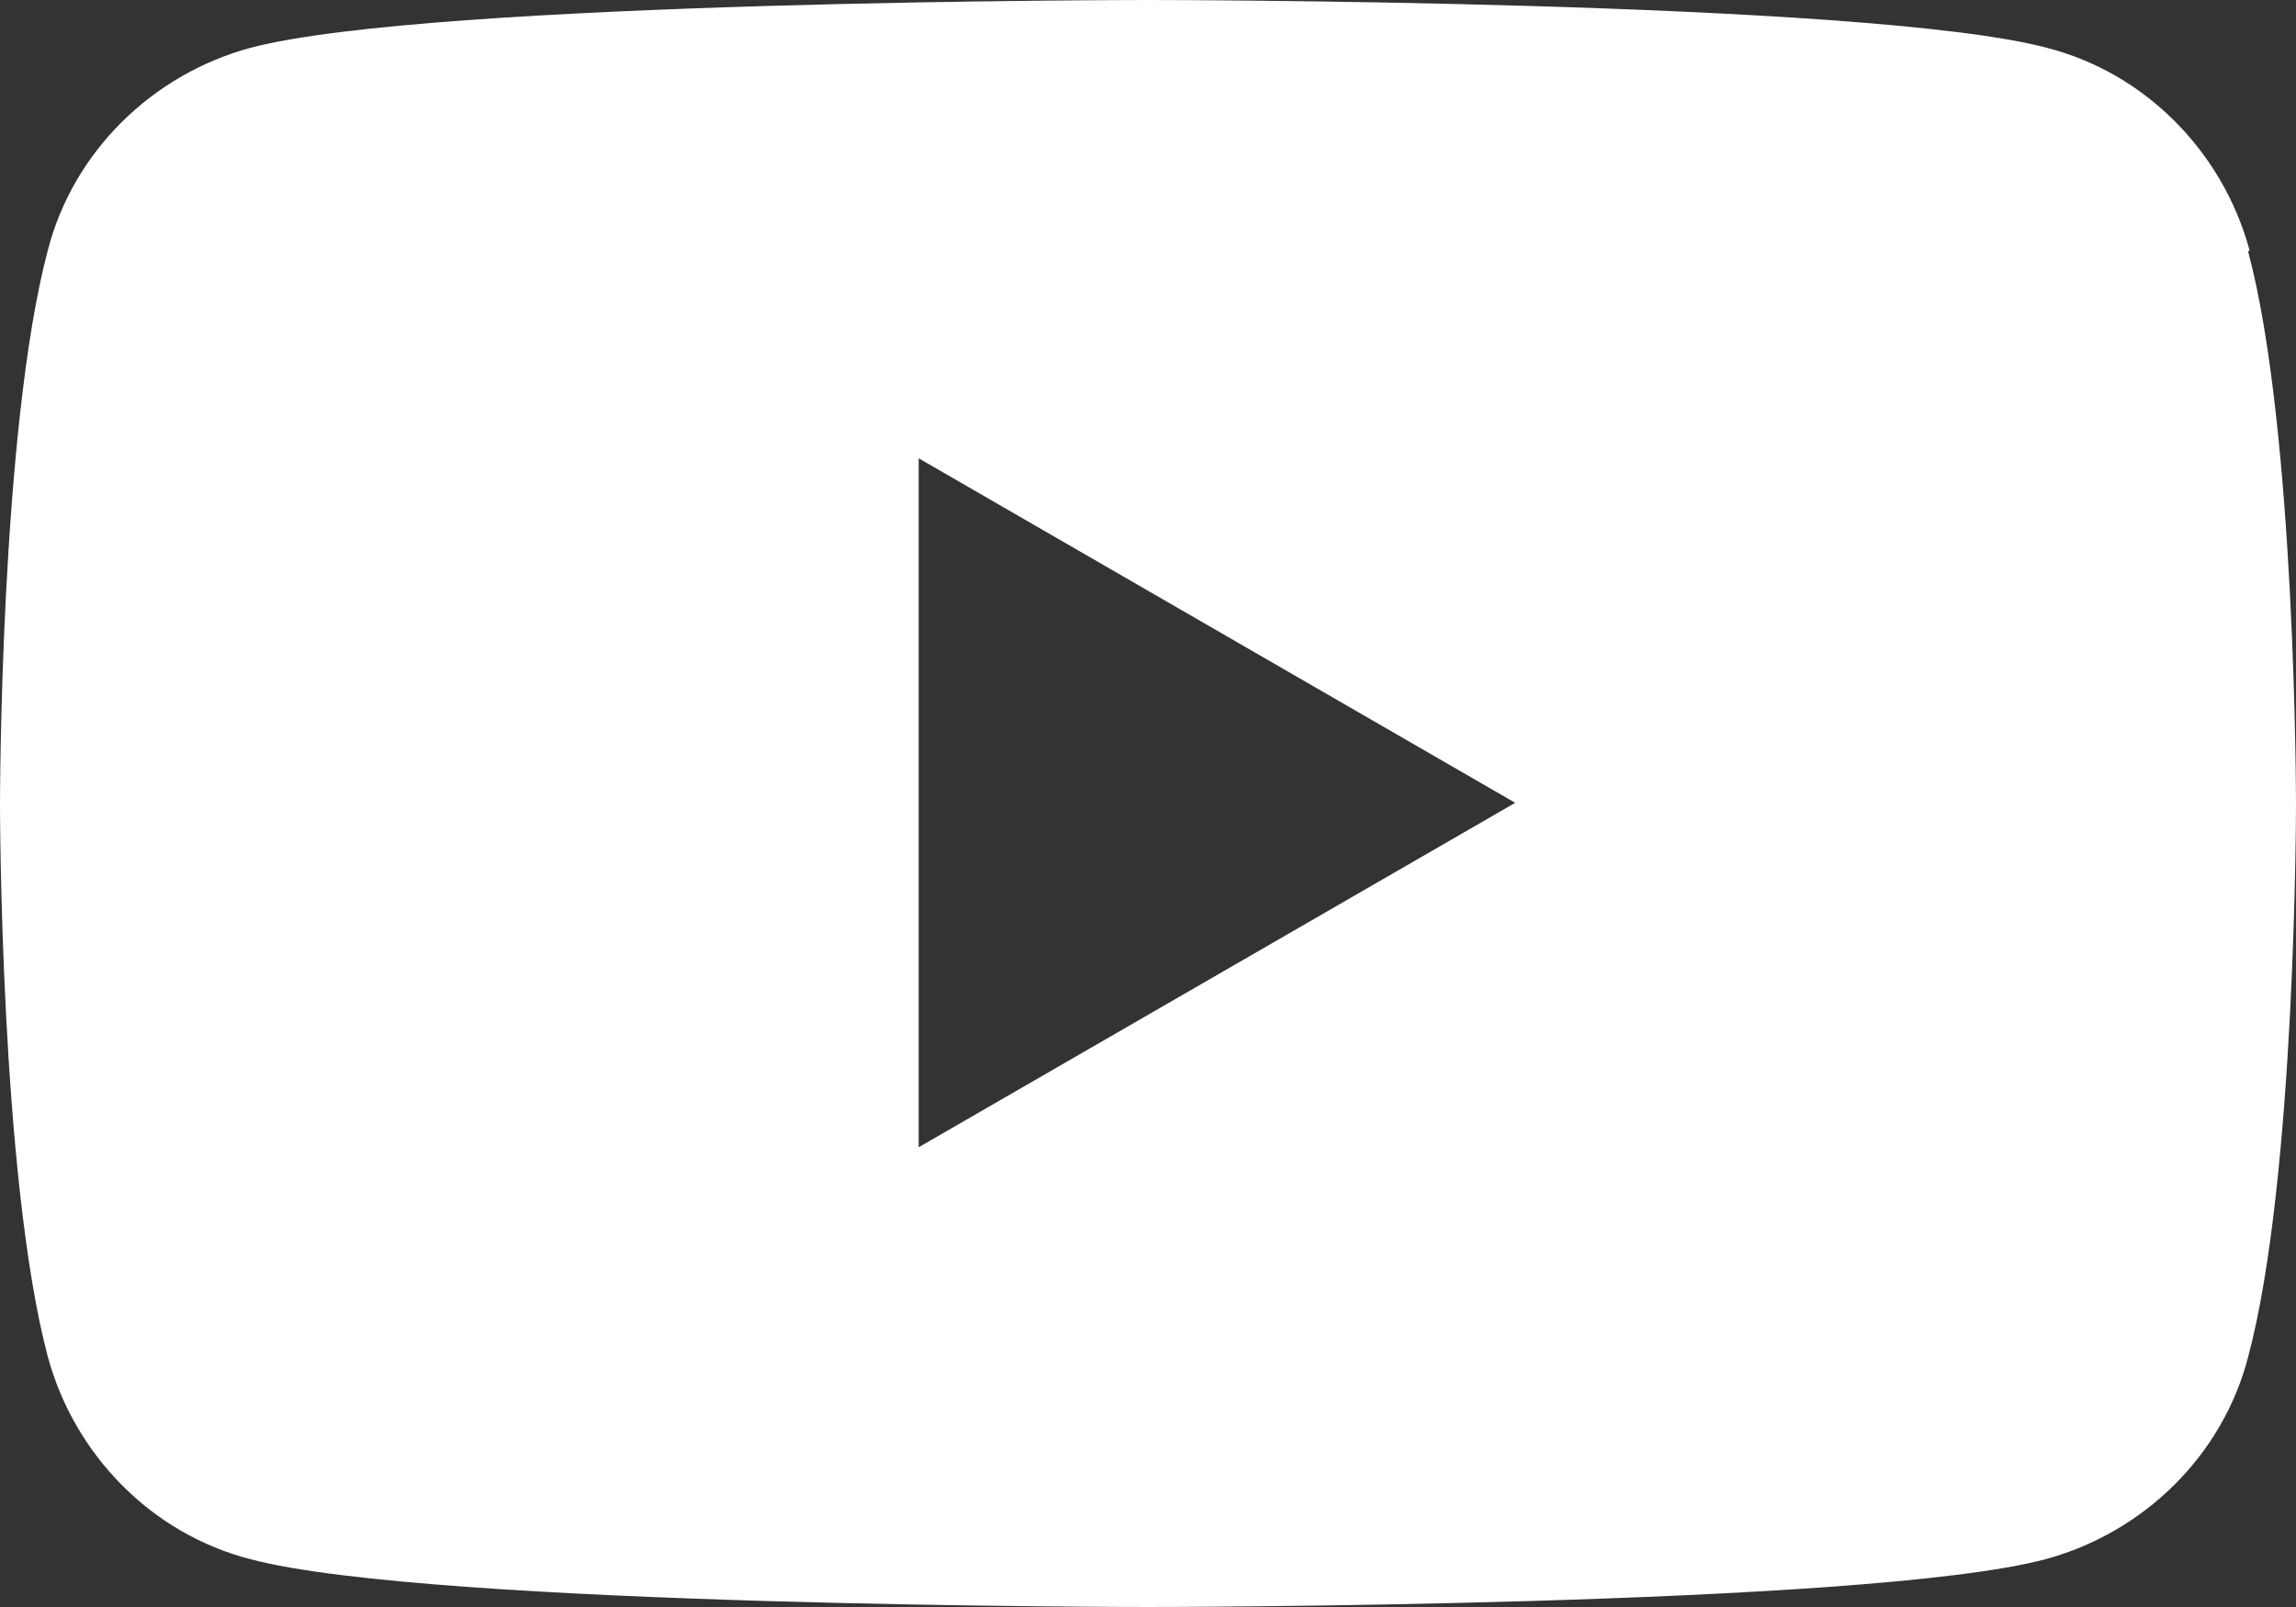 <svg xmlns="http://www.w3.org/2000/svg" width="30" height="21" viewBox="0 0 30 21" fill="none">
<rect x="0" y="0" width="30" height="21" fill="#333333" stroke="none"/>
<g clip-path="url(#clip0_151_1020)">
<path d="M29.393 3.27C29.044 1.984 28.033 0.955 26.746 0.625C24.393 0 15 0 15 0C15 0 5.625 0 3.272 0.625C1.985 0.974 0.956 1.984 0.625 3.27C0 5.622 0 10.509 0 10.509C0 10.509 0 15.378 0.625 17.73C0.974 19.016 1.985 20.045 3.272 20.375C5.607 21 15 21 15 21C15 21 24.393 21 26.728 20.375C28.015 20.026 29.044 19.016 29.375 17.73C30 15.396 30 10.509 30 10.509C30 10.509 30 5.622 29.375 3.289L29.393 3.27ZM12.004 14.992V5.989L19.798 10.491L12.004 14.992Z" fill="white">
</path>
</g>
<defs>
<clipPath id="clip0_151_1020">
<rect width="30" height="21" fill="white">
</rect>
</clipPath>
</defs>
</svg>

